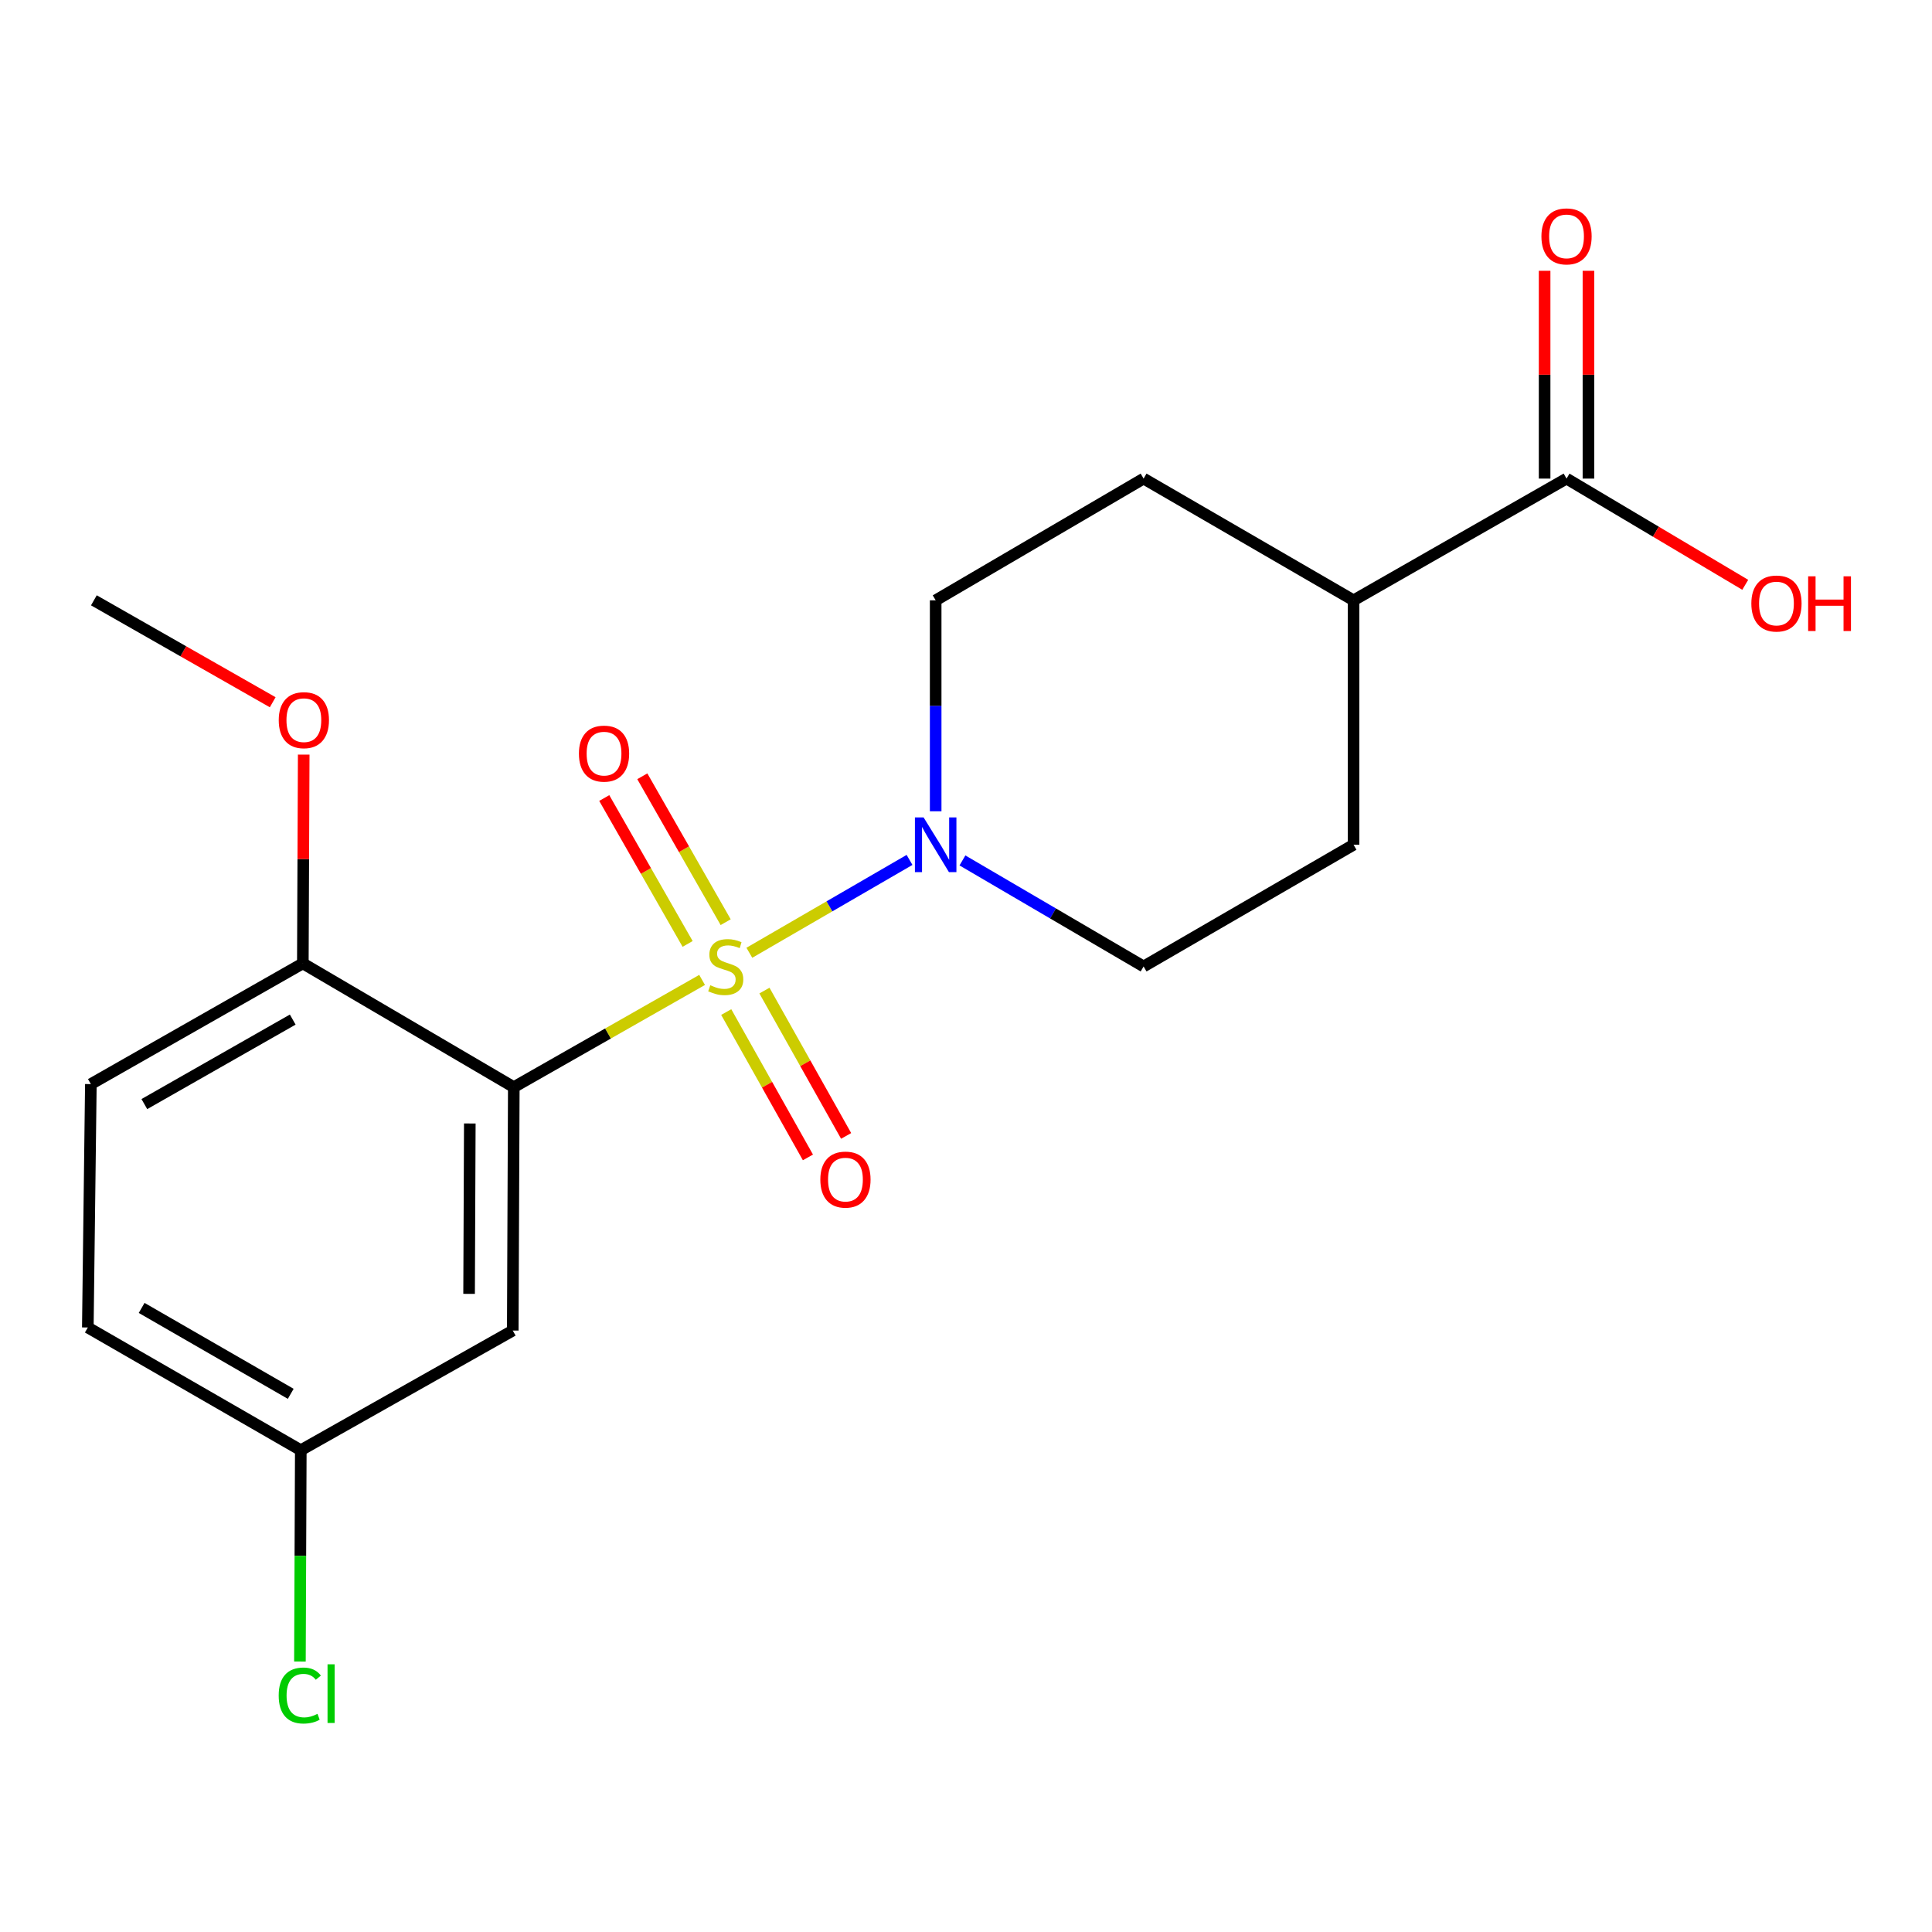 <?xml version='1.0' encoding='iso-8859-1'?>
<svg version='1.1' baseProfile='full'
              xmlns='http://www.w3.org/2000/svg'
                      xmlns:rdkit='http://www.rdkit.org/xml'
                      xmlns:xlink='http://www.w3.org/1999/xlink'
                  xml:space='preserve'
width='1000px' height='1000px' viewBox='0 0 1000 1000'>
<!-- END OF HEADER -->
<rect style='opacity:1.0;fill:#FFFFFF;stroke:none' width='1000' height='1000' x='0' y='0'> </rect>
<path class='bond-0' d='M 363.406,507.207 L 314.671,534.956' style='fill:none;fill-rule:evenodd;stroke:#CCCC00;stroke-width:6px;stroke-linecap:butt;stroke-linejoin:miter;stroke-opacity:1' />
<path class='bond-0' d='M 314.671,534.956 L 265.937,562.705' style='fill:none;fill-rule:evenodd;stroke:#000000;stroke-width:6px;stroke-linecap:butt;stroke-linejoin:miter;stroke-opacity:1' />
<path class='bond-1' d='M 387.862,493.155 L 429.318,469.121' style='fill:none;fill-rule:evenodd;stroke:#CCCC00;stroke-width:6px;stroke-linecap:butt;stroke-linejoin:miter;stroke-opacity:1' />
<path class='bond-1' d='M 429.318,469.121 L 470.774,445.087' style='fill:none;fill-rule:evenodd;stroke:#0000FF;stroke-width:6px;stroke-linecap:butt;stroke-linejoin:miter;stroke-opacity:1' />
<path class='bond-3' d='M 375.894,523.839 L 397.037,561.454' style='fill:none;fill-rule:evenodd;stroke:#CCCC00;stroke-width:6px;stroke-linecap:butt;stroke-linejoin:miter;stroke-opacity:1' />
<path class='bond-3' d='M 397.037,561.454 L 418.18,599.069' style='fill:none;fill-rule:evenodd;stroke:#FF0000;stroke-width:6px;stroke-linecap:butt;stroke-linejoin:miter;stroke-opacity:1' />
<path class='bond-3' d='M 395.671,512.723 L 416.814,550.337' style='fill:none;fill-rule:evenodd;stroke:#CCCC00;stroke-width:6px;stroke-linecap:butt;stroke-linejoin:miter;stroke-opacity:1' />
<path class='bond-3' d='M 416.814,550.337 L 437.957,587.952' style='fill:none;fill-rule:evenodd;stroke:#FF0000;stroke-width:6px;stroke-linecap:butt;stroke-linejoin:miter;stroke-opacity:1' />
<path class='bond-4' d='M 375.609,477.317 L 354.034,439.559' style='fill:none;fill-rule:evenodd;stroke:#CCCC00;stroke-width:6px;stroke-linecap:butt;stroke-linejoin:miter;stroke-opacity:1' />
<path class='bond-4' d='M 354.034,439.559 L 332.459,401.801' style='fill:none;fill-rule:evenodd;stroke:#FF0000;stroke-width:6px;stroke-linecap:butt;stroke-linejoin:miter;stroke-opacity:1' />
<path class='bond-4' d='M 355.911,488.573 L 334.336,450.815' style='fill:none;fill-rule:evenodd;stroke:#CCCC00;stroke-width:6px;stroke-linecap:butt;stroke-linejoin:miter;stroke-opacity:1' />
<path class='bond-4' d='M 334.336,450.815 L 312.761,413.056' style='fill:none;fill-rule:evenodd;stroke:#FF0000;stroke-width:6px;stroke-linecap:butt;stroke-linejoin:miter;stroke-opacity:1' />
<path class='bond-2' d='M 265.937,562.705 L 265.407,688.695' style='fill:none;fill-rule:evenodd;stroke:#000000;stroke-width:6px;stroke-linecap:butt;stroke-linejoin:miter;stroke-opacity:1' />
<path class='bond-2' d='M 243.17,581.508 L 242.8,669.701' style='fill:none;fill-rule:evenodd;stroke:#000000;stroke-width:6px;stroke-linecap:butt;stroke-linejoin:miter;stroke-opacity:1' />
<path class='bond-6' d='M 265.937,562.705 L 156.748,498.651' style='fill:none;fill-rule:evenodd;stroke:#000000;stroke-width:6px;stroke-linecap:butt;stroke-linejoin:miter;stroke-opacity:1' />
<path class='bond-7' d='M 498.159,445.356 L 545.043,472.798' style='fill:none;fill-rule:evenodd;stroke:#0000FF;stroke-width:6px;stroke-linecap:butt;stroke-linejoin:miter;stroke-opacity:1' />
<path class='bond-7' d='M 545.043,472.798 L 591.927,500.24' style='fill:none;fill-rule:evenodd;stroke:#000000;stroke-width:6px;stroke-linecap:butt;stroke-linejoin:miter;stroke-opacity:1' />
<path class='bond-8' d='M 484.301,419.922 L 484.301,365.324' style='fill:none;fill-rule:evenodd;stroke:#0000FF;stroke-width:6px;stroke-linecap:butt;stroke-linejoin:miter;stroke-opacity:1' />
<path class='bond-8' d='M 484.301,365.324 L 484.301,310.726' style='fill:none;fill-rule:evenodd;stroke:#000000;stroke-width:6px;stroke-linecap:butt;stroke-linejoin:miter;stroke-opacity:1' />
<path class='bond-14' d='M 265.407,688.695 L 155.689,750.631' style='fill:none;fill-rule:evenodd;stroke:#000000;stroke-width:6px;stroke-linecap:butt;stroke-linejoin:miter;stroke-opacity:1' />
<path class='bond-5' d='M 810.834,247.718 L 700.599,310.726' style='fill:none;fill-rule:evenodd;stroke:#000000;stroke-width:6px;stroke-linecap:butt;stroke-linejoin:miter;stroke-opacity:1' />
<path class='bond-10' d='M 822.177,247.718 L 822.177,193.942' style='fill:none;fill-rule:evenodd;stroke:#000000;stroke-width:6px;stroke-linecap:butt;stroke-linejoin:miter;stroke-opacity:1' />
<path class='bond-10' d='M 822.177,193.942 L 822.177,140.166' style='fill:none;fill-rule:evenodd;stroke:#FF0000;stroke-width:6px;stroke-linecap:butt;stroke-linejoin:miter;stroke-opacity:1' />
<path class='bond-10' d='M 799.49,247.718 L 799.49,193.942' style='fill:none;fill-rule:evenodd;stroke:#000000;stroke-width:6px;stroke-linecap:butt;stroke-linejoin:miter;stroke-opacity:1' />
<path class='bond-10' d='M 799.49,193.942 L 799.49,140.166' style='fill:none;fill-rule:evenodd;stroke:#FF0000;stroke-width:6px;stroke-linecap:butt;stroke-linejoin:miter;stroke-opacity:1' />
<path class='bond-15' d='M 810.834,247.718 L 857.083,275.207' style='fill:none;fill-rule:evenodd;stroke:#000000;stroke-width:6px;stroke-linecap:butt;stroke-linejoin:miter;stroke-opacity:1' />
<path class='bond-15' d='M 857.083,275.207 L 903.333,302.696' style='fill:none;fill-rule:evenodd;stroke:#FF0000;stroke-width:6px;stroke-linecap:butt;stroke-linejoin:miter;stroke-opacity:1' />
<path class='bond-13' d='M 156.748,498.651 L 47.03,561.13' style='fill:none;fill-rule:evenodd;stroke:#000000;stroke-width:6px;stroke-linecap:butt;stroke-linejoin:miter;stroke-opacity:1' />
<path class='bond-13' d='M 151.517,527.738 L 74.714,571.473' style='fill:none;fill-rule:evenodd;stroke:#000000;stroke-width:6px;stroke-linecap:butt;stroke-linejoin:miter;stroke-opacity:1' />
<path class='bond-18' d='M 156.748,498.651 L 156.975,444.618' style='fill:none;fill-rule:evenodd;stroke:#000000;stroke-width:6px;stroke-linecap:butt;stroke-linejoin:miter;stroke-opacity:1' />
<path class='bond-18' d='M 156.975,444.618 L 157.202,390.584' style='fill:none;fill-rule:evenodd;stroke:#FF0000;stroke-width:6px;stroke-linecap:butt;stroke-linejoin:miter;stroke-opacity:1' />
<path class='bond-11' d='M 591.927,500.24 L 700.599,437.245' style='fill:none;fill-rule:evenodd;stroke:#000000;stroke-width:6px;stroke-linecap:butt;stroke-linejoin:miter;stroke-opacity:1' />
<path class='bond-12' d='M 484.301,310.726 L 591.927,247.718' style='fill:none;fill-rule:evenodd;stroke:#000000;stroke-width:6px;stroke-linecap:butt;stroke-linejoin:miter;stroke-opacity:1' />
<path class='bond-9' d='M 700.599,310.726 L 591.927,247.718' style='fill:none;fill-rule:evenodd;stroke:#000000;stroke-width:6px;stroke-linecap:butt;stroke-linejoin:miter;stroke-opacity:1' />
<path class='bond-20' d='M 700.599,310.726 L 700.599,437.245' style='fill:none;fill-rule:evenodd;stroke:#000000;stroke-width:6px;stroke-linecap:butt;stroke-linejoin:miter;stroke-opacity:1' />
<path class='bond-16' d='M 47.03,561.13 L 45.455,687.107' style='fill:none;fill-rule:evenodd;stroke:#000000;stroke-width:6px;stroke-linecap:butt;stroke-linejoin:miter;stroke-opacity:1' />
<path class='bond-17' d='M 155.689,750.631 L 155.465,805.321' style='fill:none;fill-rule:evenodd;stroke:#000000;stroke-width:6px;stroke-linecap:butt;stroke-linejoin:miter;stroke-opacity:1' />
<path class='bond-17' d='M 155.465,805.321 L 155.241,860.011' style='fill:none;fill-rule:evenodd;stroke:#00CC00;stroke-width:6px;stroke-linecap:butt;stroke-linejoin:miter;stroke-opacity:1' />
<path class='bond-21' d='M 155.689,750.631 L 45.455,687.107' style='fill:none;fill-rule:evenodd;stroke:#000000;stroke-width:6px;stroke-linecap:butt;stroke-linejoin:miter;stroke-opacity:1' />
<path class='bond-21' d='M 150.482,721.445 L 73.317,676.978' style='fill:none;fill-rule:evenodd;stroke:#000000;stroke-width:6px;stroke-linecap:butt;stroke-linejoin:miter;stroke-opacity:1' />
<path class='bond-19' d='M 141.15,363.482 L 94.871,337.104' style='fill:none;fill-rule:evenodd;stroke:#FF0000;stroke-width:6px;stroke-linecap:butt;stroke-linejoin:miter;stroke-opacity:1' />
<path class='bond-19' d='M 94.871,337.104 L 48.593,310.726' style='fill:none;fill-rule:evenodd;stroke:#000000;stroke-width:6px;stroke-linecap:butt;stroke-linejoin:miter;stroke-opacity:1' />
<path  class='atom-0' d='M 367.642 509.96
Q 367.962 510.08, 369.282 510.64
Q 370.602 511.2, 372.042 511.56
Q 373.522 511.88, 374.962 511.88
Q 377.642 511.88, 379.202 510.6
Q 380.762 509.28, 380.762 507
Q 380.762 505.44, 379.962 504.48
Q 379.202 503.52, 378.002 503
Q 376.802 502.48, 374.802 501.88
Q 372.282 501.12, 370.762 500.4
Q 369.282 499.68, 368.202 498.16
Q 367.162 496.64, 367.162 494.08
Q 367.162 490.52, 369.562 488.32
Q 372.002 486.12, 376.802 486.12
Q 380.082 486.12, 383.802 487.68
L 382.882 490.76
Q 379.482 489.36, 376.922 489.36
Q 374.162 489.36, 372.642 490.52
Q 371.122 491.64, 371.162 493.6
Q 371.162 495.12, 371.922 496.04
Q 372.722 496.96, 373.842 497.48
Q 375.002 498, 376.922 498.6
Q 379.482 499.4, 381.002 500.2
Q 382.522 501, 383.602 502.64
Q 384.722 504.24, 384.722 507
Q 384.722 510.92, 382.082 513.04
Q 379.482 515.12, 375.122 515.12
Q 372.602 515.12, 370.682 514.56
Q 368.802 514.04, 366.562 513.12
L 367.642 509.96
' fill='#CCCC00'/>
<path  class='atom-2' d='M 478.041 423.085
L 487.321 438.085
Q 488.241 439.565, 489.721 442.245
Q 491.201 444.925, 491.281 445.085
L 491.281 423.085
L 495.041 423.085
L 495.041 451.405
L 491.161 451.405
L 481.201 435.005
Q 480.041 433.085, 478.801 430.885
Q 477.601 428.685, 477.241 428.005
L 477.241 451.405
L 473.561 451.405
L 473.561 423.085
L 478.041 423.085
' fill='#0000FF'/>
<path  class='atom-4' d='M 424.603 610.554
Q 424.603 603.754, 427.963 599.954
Q 431.323 596.154, 437.603 596.154
Q 443.883 596.154, 447.243 599.954
Q 450.603 603.754, 450.603 610.554
Q 450.603 617.434, 447.203 621.354
Q 443.803 625.234, 437.603 625.234
Q 431.363 625.234, 427.963 621.354
Q 424.603 617.474, 424.603 610.554
M 437.603 622.034
Q 441.923 622.034, 444.243 619.154
Q 446.603 616.234, 446.603 610.554
Q 446.603 604.994, 444.243 602.194
Q 441.923 599.354, 437.603 599.354
Q 433.283 599.354, 430.923 602.154
Q 428.603 604.954, 428.603 610.554
Q 428.603 616.274, 430.923 619.154
Q 433.283 622.034, 437.603 622.034
' fill='#FF0000'/>
<path  class='atom-5' d='M 299.647 390.072
Q 299.647 383.272, 303.007 379.472
Q 306.367 375.672, 312.647 375.672
Q 318.927 375.672, 322.287 379.472
Q 325.647 383.272, 325.647 390.072
Q 325.647 396.952, 322.247 400.872
Q 318.847 404.752, 312.647 404.752
Q 306.407 404.752, 303.007 400.872
Q 299.647 396.992, 299.647 390.072
M 312.647 401.552
Q 316.967 401.552, 319.287 398.672
Q 321.647 395.752, 321.647 390.072
Q 321.647 384.512, 319.287 381.712
Q 316.967 378.872, 312.647 378.872
Q 308.327 378.872, 305.967 381.672
Q 303.647 384.472, 303.647 390.072
Q 303.647 395.792, 305.967 398.672
Q 308.327 401.552, 312.647 401.552
' fill='#FF0000'/>
<path  class='atom-11' d='M 797.834 122.35
Q 797.834 115.55, 801.194 111.75
Q 804.554 107.95, 810.834 107.95
Q 817.114 107.95, 820.474 111.75
Q 823.834 115.55, 823.834 122.35
Q 823.834 129.23, 820.434 133.15
Q 817.034 137.03, 810.834 137.03
Q 804.594 137.03, 801.194 133.15
Q 797.834 129.27, 797.834 122.35
M 810.834 133.83
Q 815.154 133.83, 817.474 130.95
Q 819.834 128.03, 819.834 122.35
Q 819.834 116.79, 817.474 113.99
Q 815.154 111.15, 810.834 111.15
Q 806.514 111.15, 804.154 113.95
Q 801.834 116.75, 801.834 122.35
Q 801.834 128.07, 804.154 130.95
Q 806.514 133.83, 810.834 133.83
' fill='#FF0000'/>
<path  class='atom-16' d='M 906.493 312.381
Q 906.493 305.581, 909.853 301.781
Q 913.213 297.981, 919.493 297.981
Q 925.773 297.981, 929.133 301.781
Q 932.493 305.581, 932.493 312.381
Q 932.493 319.261, 929.093 323.181
Q 925.693 327.061, 919.493 327.061
Q 913.253 327.061, 909.853 323.181
Q 906.493 319.301, 906.493 312.381
M 919.493 323.861
Q 923.813 323.861, 926.133 320.981
Q 928.493 318.061, 928.493 312.381
Q 928.493 306.821, 926.133 304.021
Q 923.813 301.181, 919.493 301.181
Q 915.173 301.181, 912.813 303.981
Q 910.493 306.781, 910.493 312.381
Q 910.493 318.101, 912.813 320.981
Q 915.173 323.861, 919.493 323.861
' fill='#FF0000'/>
<path  class='atom-16' d='M 935.893 298.301
L 939.733 298.301
L 939.733 310.341
L 954.213 310.341
L 954.213 298.301
L 958.053 298.301
L 958.053 326.621
L 954.213 326.621
L 954.213 313.541
L 939.733 313.541
L 939.733 326.621
L 935.893 326.621
L 935.893 298.301
' fill='#FF0000'/>
<path  class='atom-18' d='M 144.253 877.601
Q 144.253 870.561, 147.533 866.881
Q 150.853 863.161, 157.133 863.161
Q 162.973 863.161, 166.093 867.281
L 163.453 869.441
Q 161.173 866.441, 157.133 866.441
Q 152.853 866.441, 150.573 869.321
Q 148.333 872.161, 148.333 877.601
Q 148.333 883.201, 150.653 886.081
Q 153.013 888.961, 157.573 888.961
Q 160.693 888.961, 164.333 887.081
L 165.453 890.081
Q 163.973 891.041, 161.733 891.601
Q 159.493 892.161, 157.013 892.161
Q 150.853 892.161, 147.533 888.401
Q 144.253 884.641, 144.253 877.601
' fill='#00CC00'/>
<path  class='atom-18' d='M 169.533 861.441
L 173.213 861.441
L 173.213 891.801
L 169.533 891.801
L 169.533 861.441
' fill='#00CC00'/>
<path  class='atom-19' d='M 144.277 372.754
Q 144.277 365.954, 147.637 362.154
Q 150.997 358.354, 157.277 358.354
Q 163.557 358.354, 166.917 362.154
Q 170.277 365.954, 170.277 372.754
Q 170.277 379.634, 166.877 383.554
Q 163.477 387.434, 157.277 387.434
Q 151.037 387.434, 147.637 383.554
Q 144.277 379.674, 144.277 372.754
M 157.277 384.234
Q 161.597 384.234, 163.917 381.354
Q 166.277 378.434, 166.277 372.754
Q 166.277 367.194, 163.917 364.394
Q 161.597 361.554, 157.277 361.554
Q 152.957 361.554, 150.597 364.354
Q 148.277 367.154, 148.277 372.754
Q 148.277 378.474, 150.597 381.354
Q 152.957 384.234, 157.277 384.234
' fill='#FF0000'/>
</svg>
